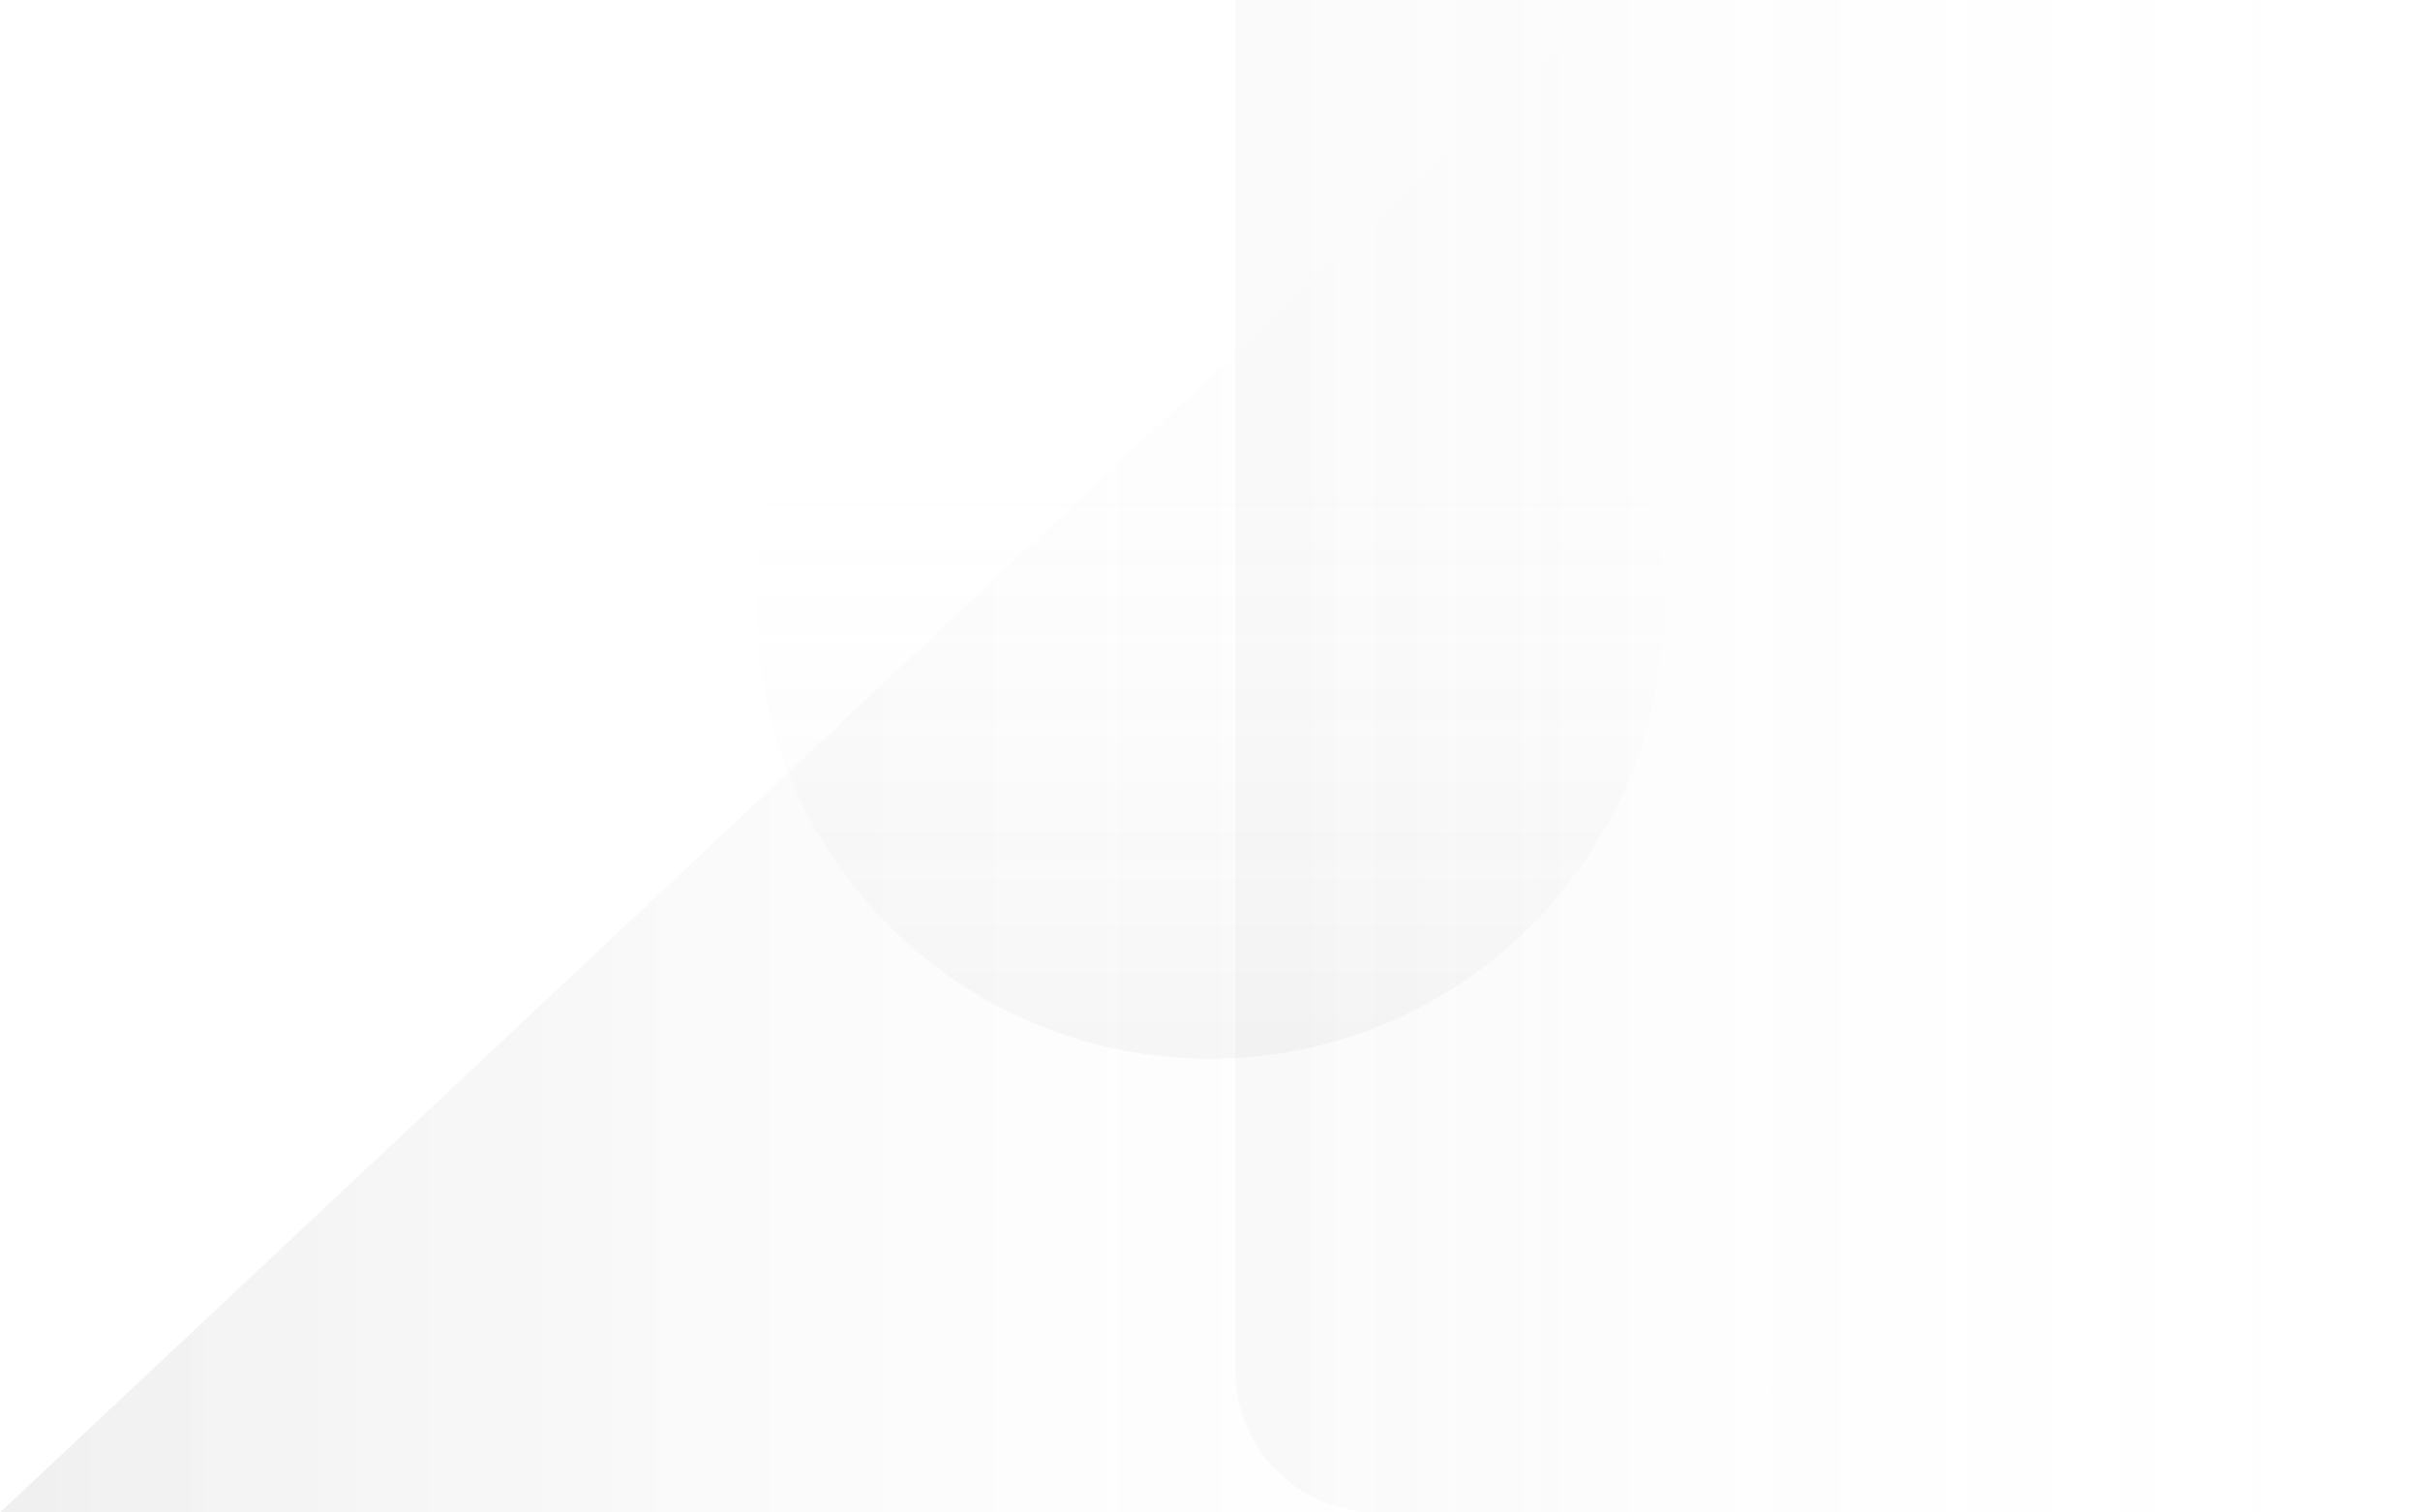 <svg width="2560" height="1600" viewBox="0 0 2560 1600" fill="none" xmlns="http://www.w3.org/2000/svg">
<path d="M1760 640C1760 905.097 1545.1 1120 1280 1120C1014.9 1120 800 905.097 800 640C800 374.903 1014.9 160 1280 160C1545.1 160 1760 374.903 1760 640Z" fill="url(#paint0_linear_127_212)"/>
<path d="M1307 0H2560V1600H1457C1374.16 1600 1307 1532.84 1307 1450V0Z" fill="url(#paint1_linear_127_212)"/>
<path d="M1704.5 0H2560V1600H0L1704.5 0Z" fill="url(#paint2_linear_127_212)"/>
<defs>
<linearGradient id="paint0_linear_127_212" x1="1280" y1="0" x2="1280" y2="1600" gradientUnits="userSpaceOnUse">
<stop offset="0.285" stop-color="white" stop-opacity="0"/>
<stop offset="1" stop-opacity="0.09"/>
</linearGradient>
<linearGradient id="paint1_linear_127_212" x1="2560" y1="800" x2="0" y2="800" gradientUnits="userSpaceOnUse">
<stop stop-color="white" stop-opacity="0"/>
<stop offset="1" stop-opacity="0.09"/>
</linearGradient>
<linearGradient id="paint2_linear_127_212" x1="2560" y1="800" x2="0" y2="800" gradientUnits="userSpaceOnUse">
<stop offset="0.285" stop-color="white" stop-opacity="0"/>
<stop offset="1" stop-opacity="0.06"/>
</linearGradient>
</defs>
</svg>
